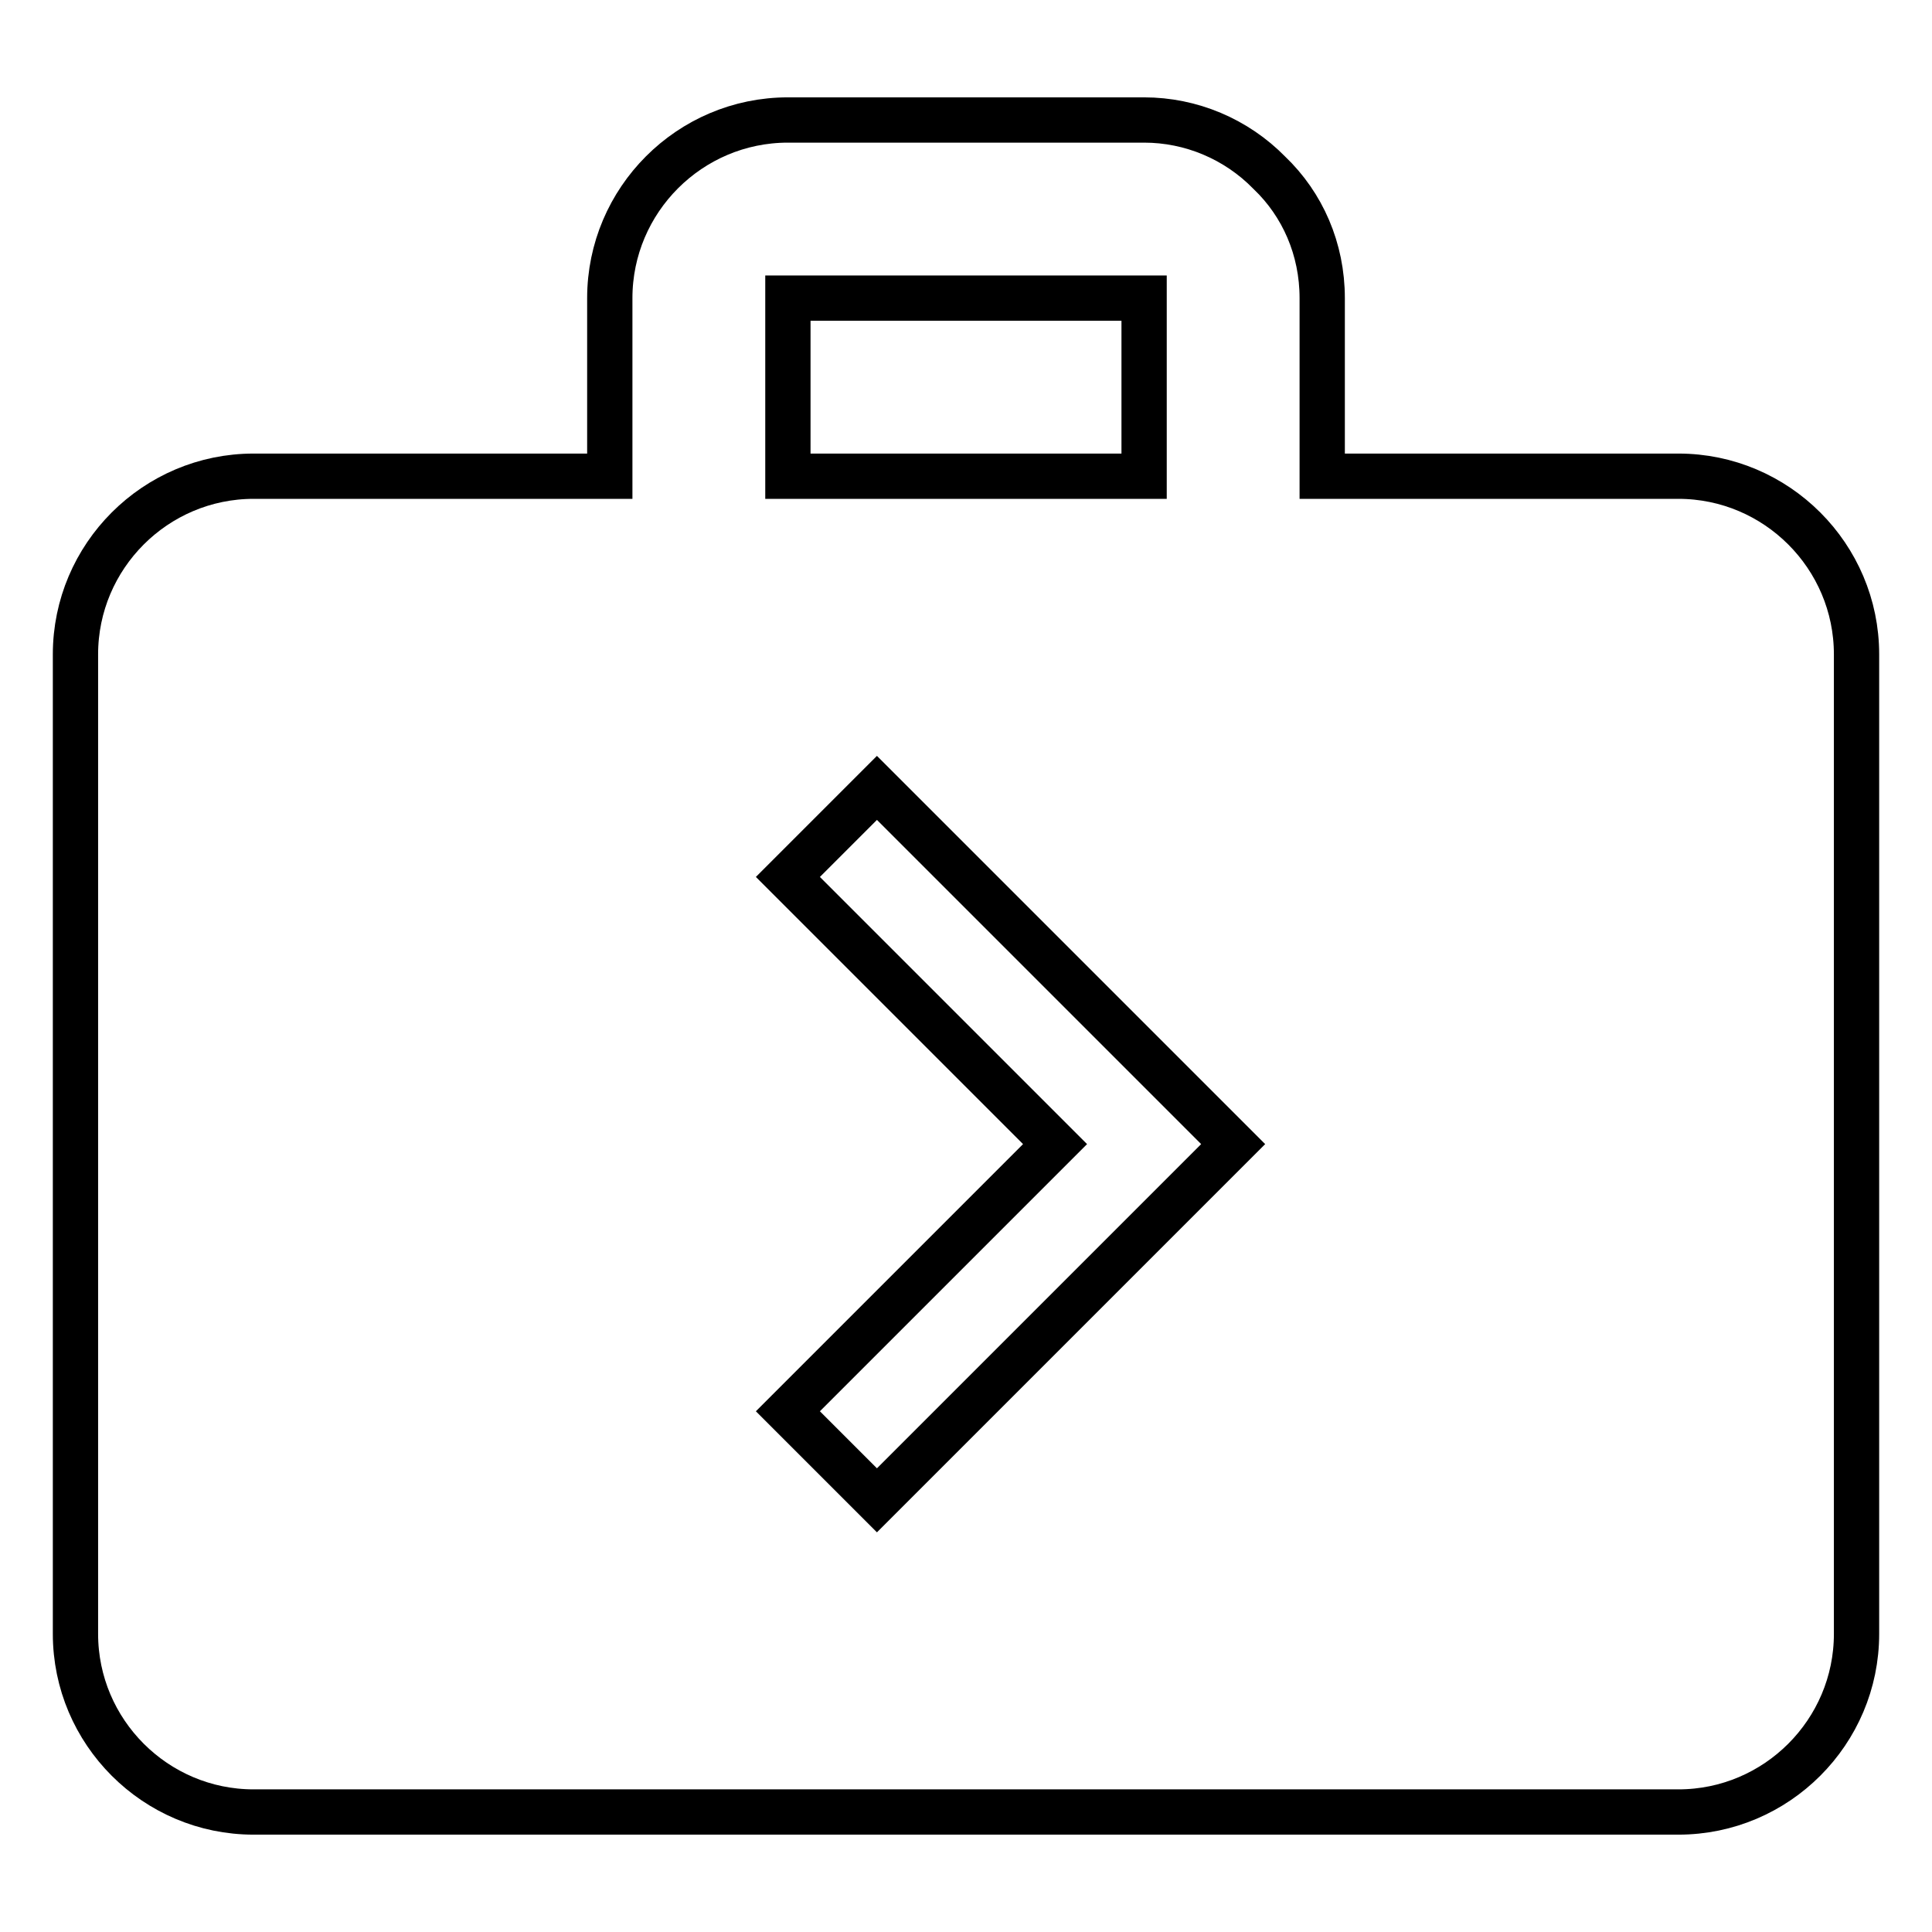 <?xml version="1.0" encoding="utf-8"?>
<!-- Svg Vector Icons : http://www.onlinewebfonts.com/icon -->
<!DOCTYPE svg PUBLIC "-//W3C//DTD SVG 1.1//EN" "http://www.w3.org/Graphics/SVG/1.1/DTD/svg11.dtd">
<svg version="1.1" xmlns="http://www.w3.org/2000/svg" xmlns:xlink="http://www.w3.org/1999/xlink" x="0px" y="0px" viewBox="0 0 256 256" enable-background="new 0 0 256 256" xml:space="preserve">
<g> <path stroke-width="6" fill-opacity="0" stroke="#000000"  d="M222.4,63.1h-47.2V39.5c0-6.5-2.6-12.4-7-16.6c-4.4-4.5-10.4-7-16.6-7h-47.2c-13,0-23.6,10.6-23.6,23.6 v23.6H33.6c-13,0-23.6,10.6-23.6,23.6v129.8c0,13,10.6,23.6,23.6,23.6h188.8c13,0,23.6-10.6,23.6-23.6V86.7 C246,73.7,235.4,63.1,222.4,63.1L222.4,63.1z M104.4,39.5h47.2v23.6h-47.2V39.5z M116.2,198.8L104.4,187l35.4-35.4l-35.4-35.4 l11.8-11.8l47.2,47.2L116.2,198.8L116.2,198.8z"/></g>
</svg>